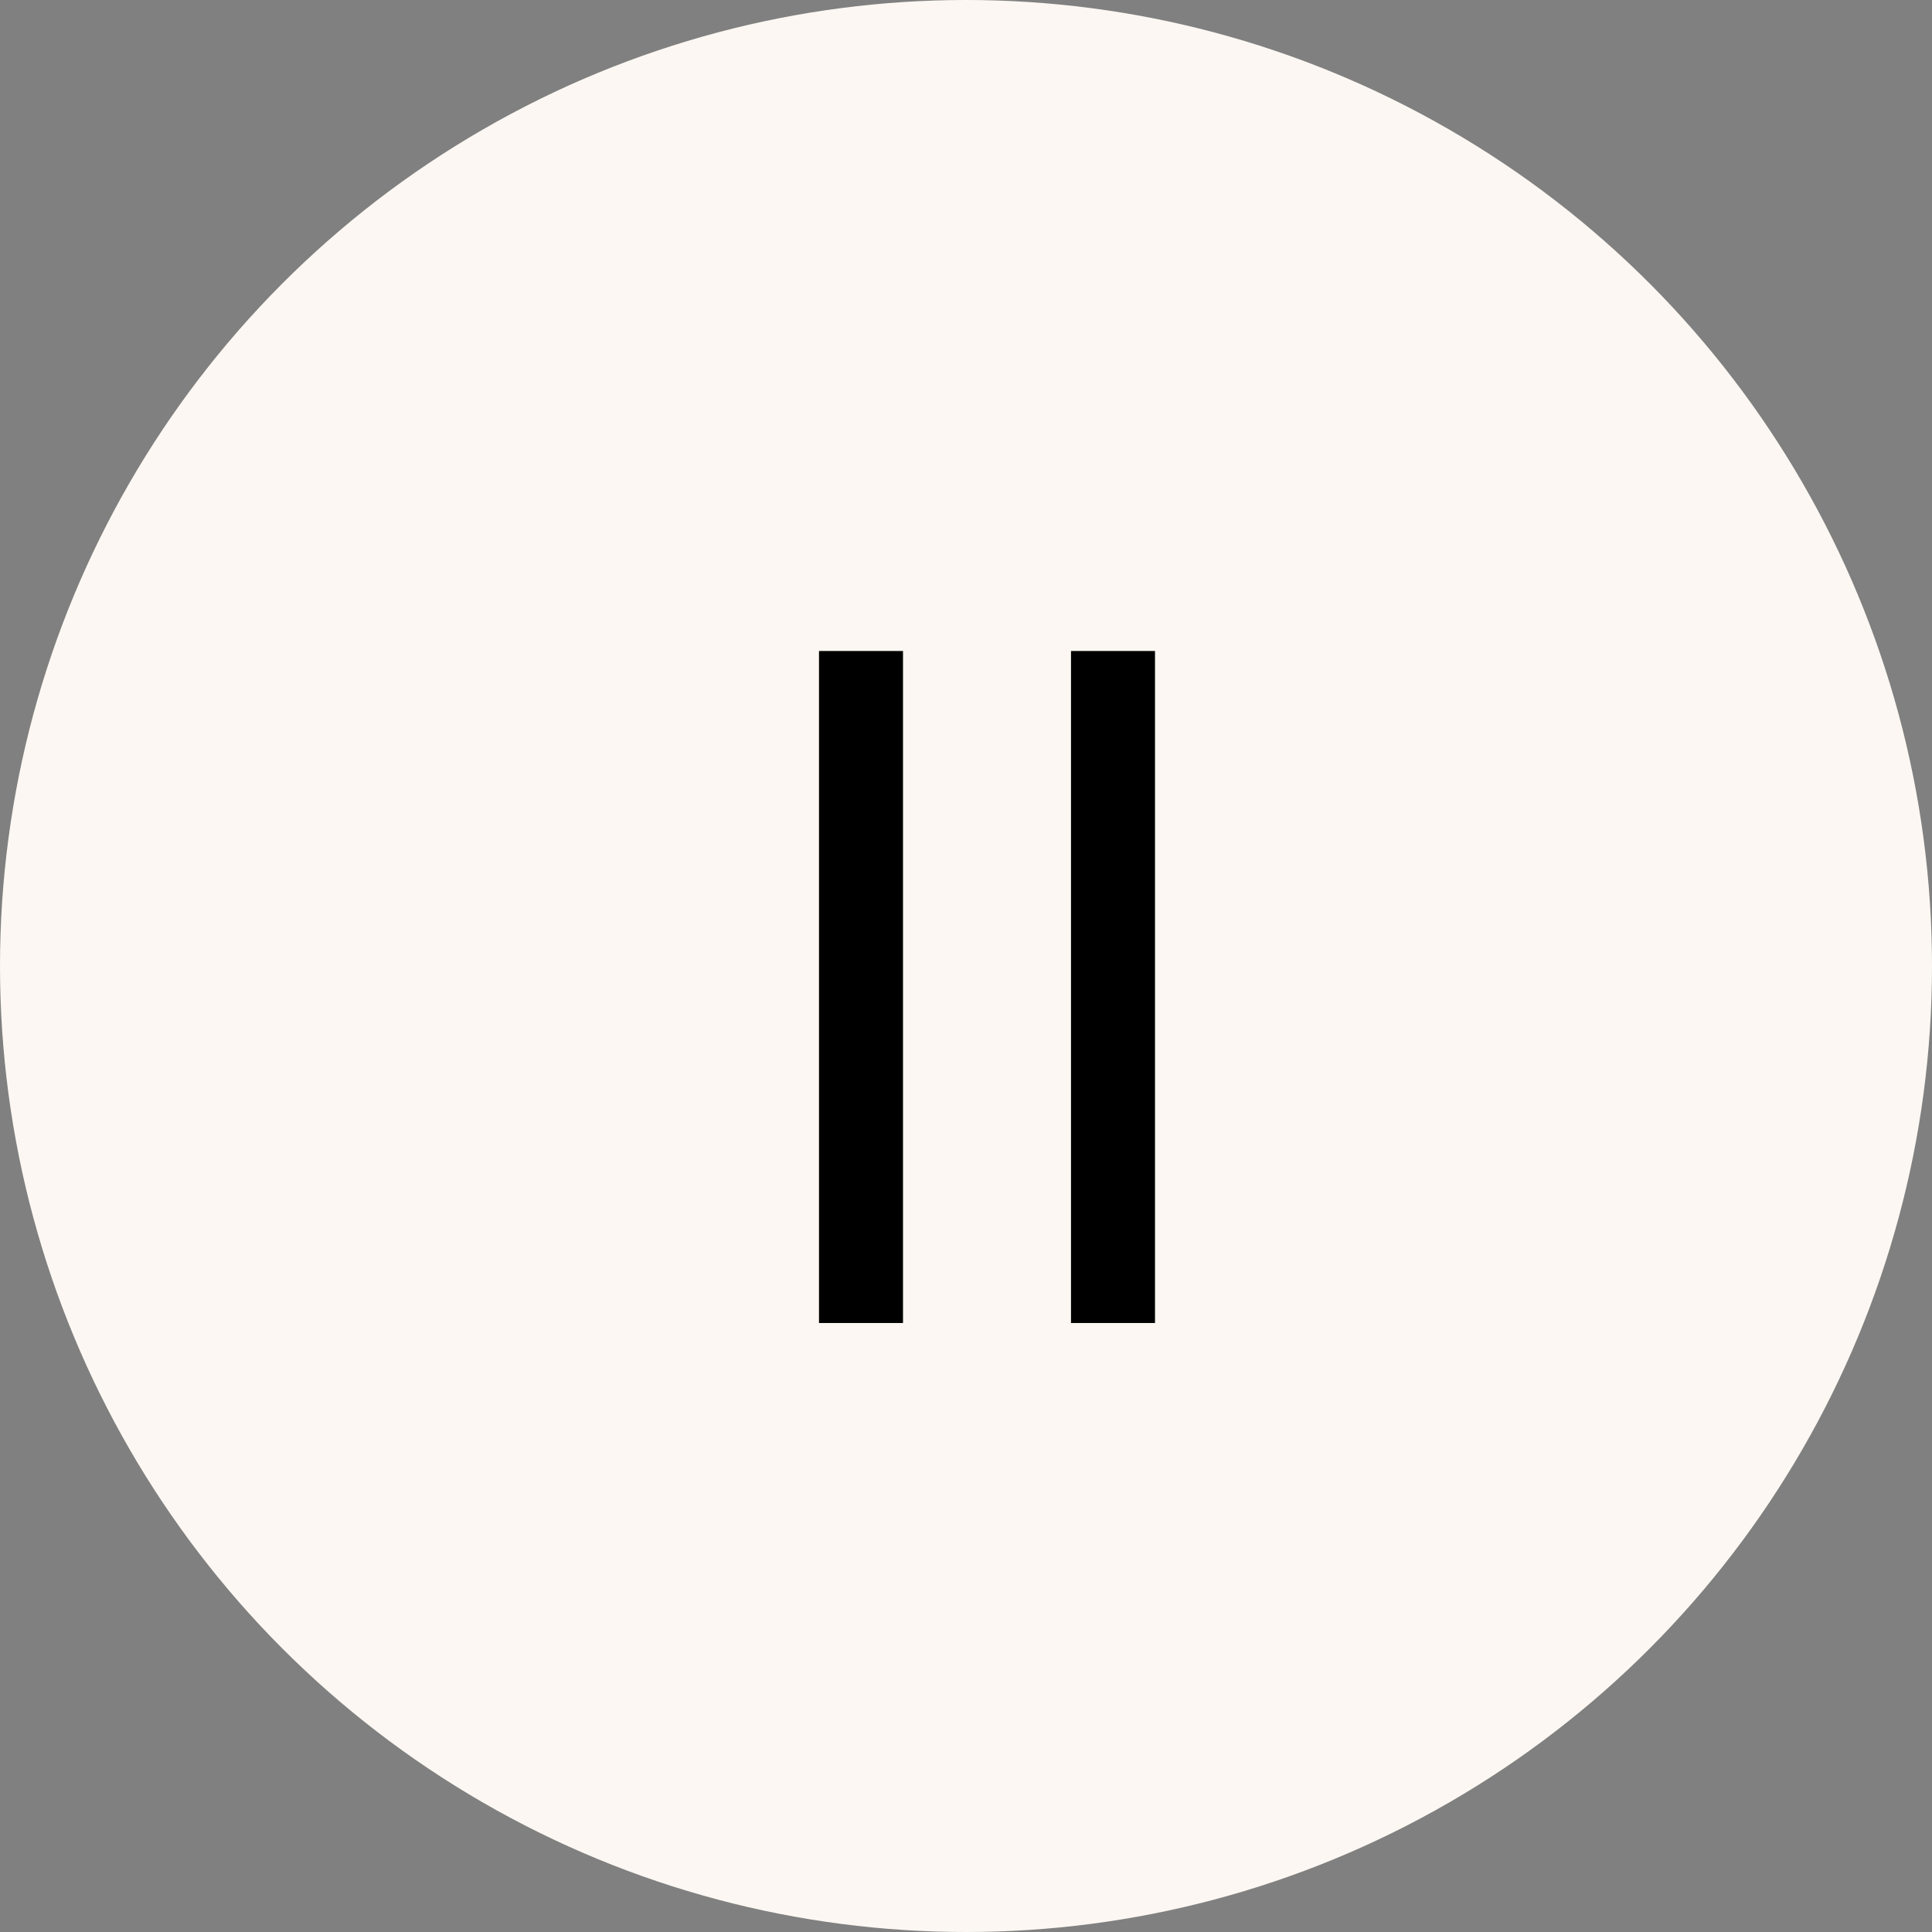 <svg xmlns="http://www.w3.org/2000/svg" width="46" height="46" viewBox="0 0 46 46">
  <rect x="0" y="0" width="46" height="46" fill="#808080" stroke="none"/>
  <circle id="Ellipse_146" data-name="Ellipse 146" cx="23" cy="23" r="23" fill="#fcf7f2"/>
  <line id="Line_241" data-name="Line 241" y2="16" transform="translate(20.5 15.5)" fill="none" stroke="#000" stroke-width="2"/>
  <line id="Line_242" data-name="Line 242" y2="16" transform="translate(26.5 15.5)" fill="none" stroke="#000" stroke-width="2"/>
</svg>
